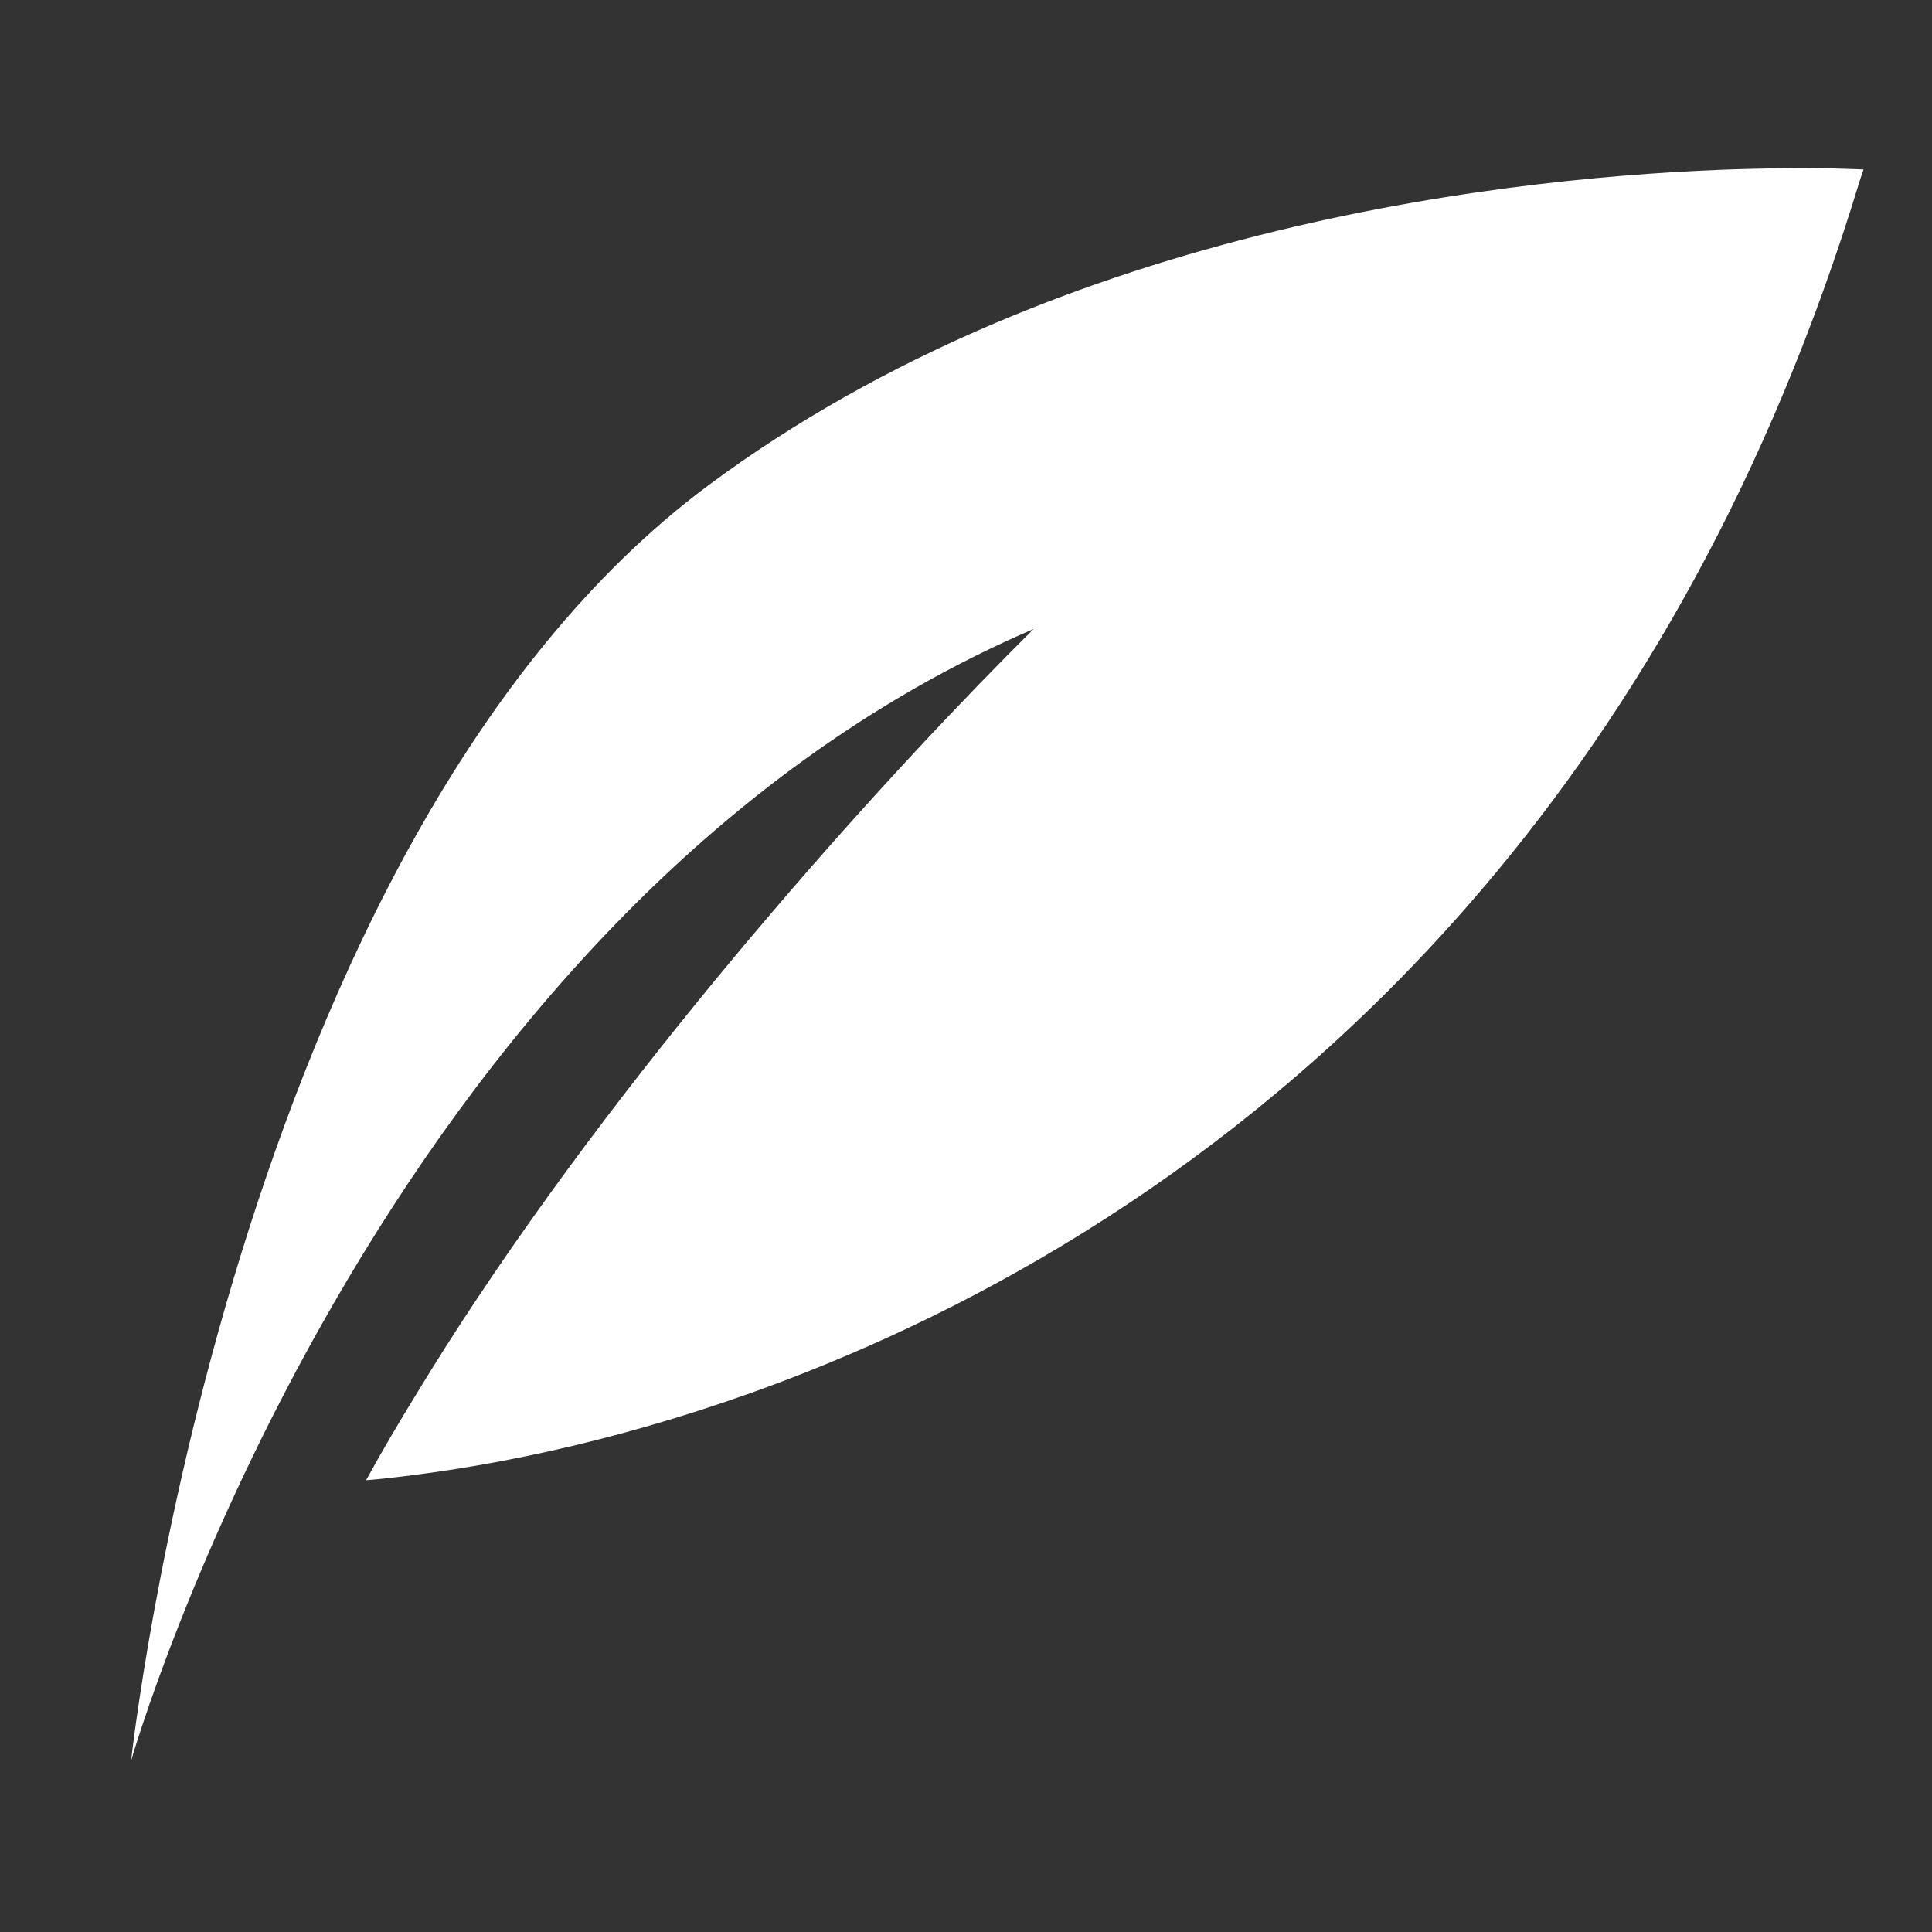 <?xml version="1.0" encoding="UTF-8"?>
<svg id="Layer_1" data-name="Layer 1" xmlns="http://www.w3.org/2000/svg" viewBox="0 0 59.53 59.53">
  <rect x="0" y="0" width="59.53" height="59.53" fill="#333333" stroke="none"/>
  <defs>
    <style>
      .cls-1 {
        fill: #fff;
      }
    </style>
  </defs>
  <path class="cls-1" d="M57.11,5.21c-.3-.01-.82-.03-1.57-.03-.53,0-1.18.01-1.89.03-6.67.2-20.92,1.64-31.83,9.75C7.09,25.92,4.04,54.25,4.04,54.25c0,0,7.49-26.15,27.81-34.87-4.19,4.15-11.51,12.16-17.14,20.62-.66.99-1.29,1.98-1.89,2.97-.54.88-1.06,1.76-1.54,2.64.49-.04,1.01-.1,1.54-.17,3.35-.43,7.51-1.38,11.97-3.14,6.87-2.71,14.45-7.35,20.9-14.93,4.72-5.55,8.84-12.68,11.61-21.79.04-.12.08-.24.12-.36,0,0-.12,0-.3-.01Z"/>
</svg>